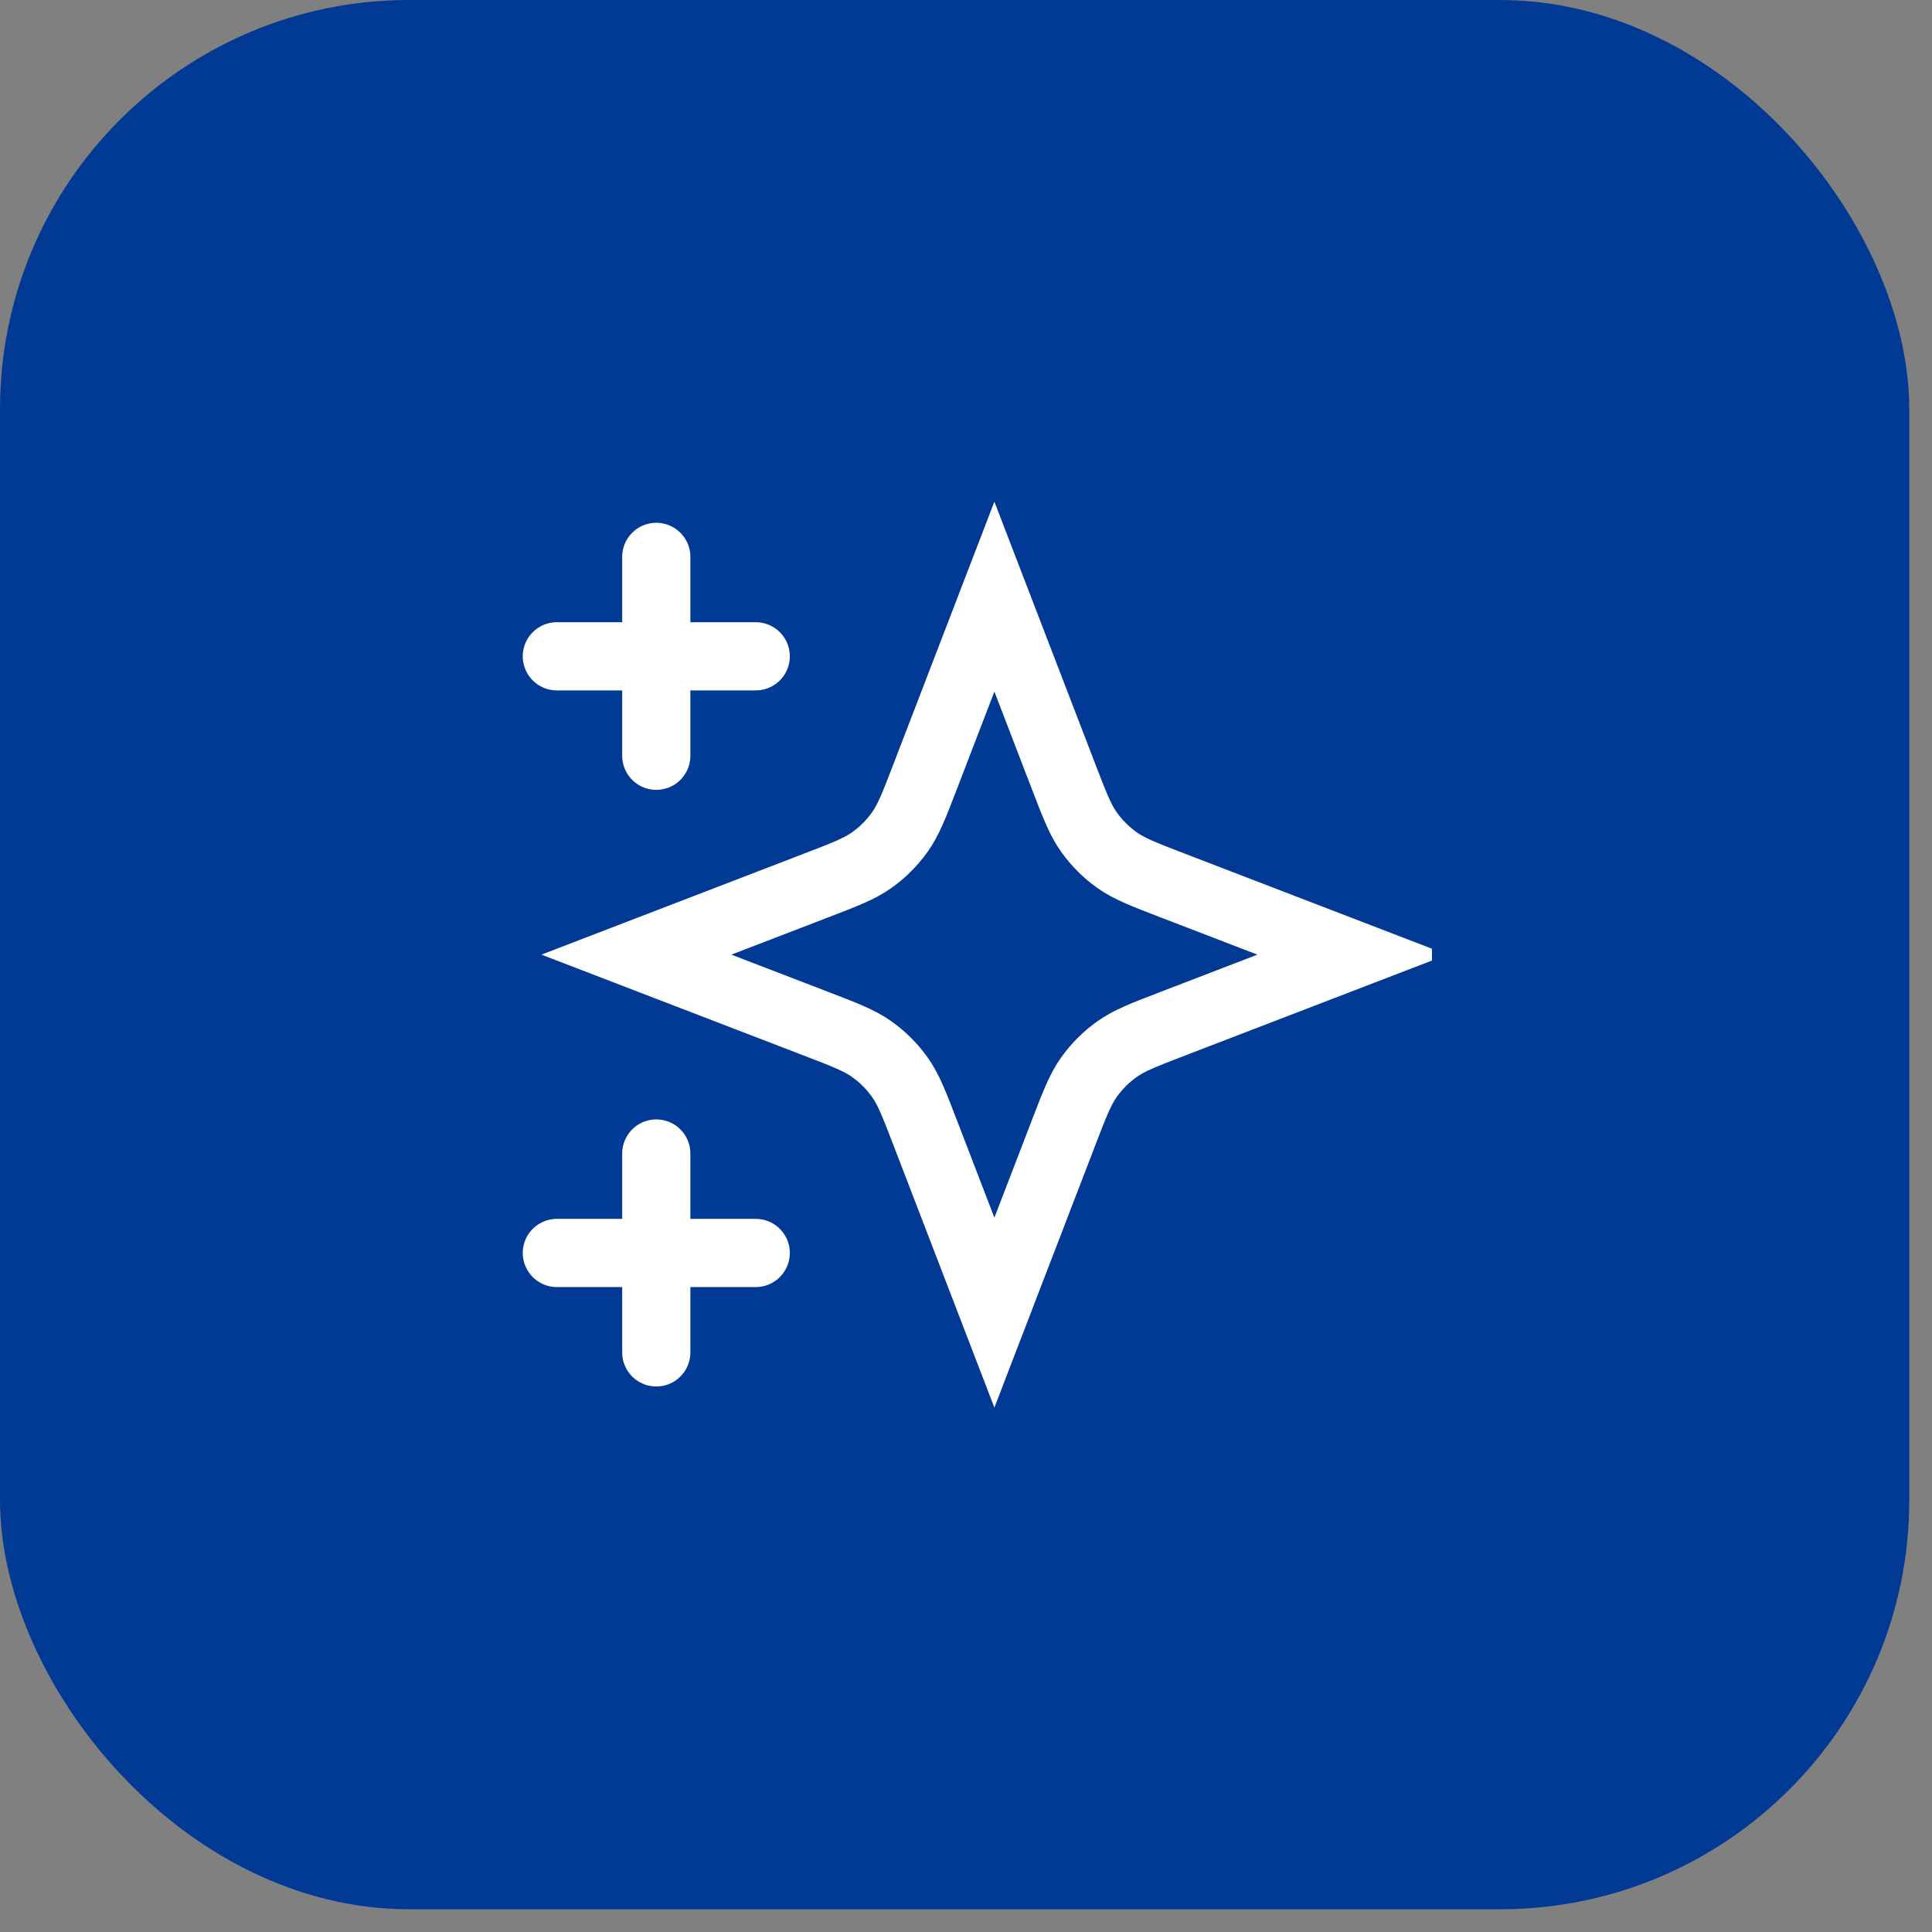 <?xml version="1.0" encoding="utf-8"?>
<svg xmlns="http://www.w3.org/2000/svg" fill="none" height="100%" overflow="visible" preserveAspectRatio="none" style="display: block;" viewBox="0 0 68 68" width="100%">
<rect x="0" y="0" width="68" height="68" fill="#808080" stroke="none"/>
<g id="Featured icon">
<rect fill="#003A94" height="67.2" rx="14.4" width="67.2"/>
<g clip-path="url(#clip0_0_69444)" id="star-06">
<path d="M23.099 47.6V40.6M23.099 26.6V19.6M19.599 23.1H26.599M19.599 44.1H26.599M34.999 21L32.571 27.312C32.176 28.339 31.979 28.852 31.672 29.284C31.4 29.667 31.066 30.001 30.683 30.273C30.251 30.58 29.738 30.777 28.711 31.172L22.399 33.6L28.711 36.028C29.738 36.423 30.251 36.62 30.683 36.927C31.066 37.199 31.4 37.533 31.672 37.916C31.979 38.348 32.176 38.861 32.571 39.888L34.999 46.2L37.427 39.888C37.822 38.861 38.019 38.348 38.326 37.916C38.598 37.533 38.932 37.199 39.315 36.927C39.747 36.62 40.26 36.423 41.287 36.028L47.599 33.6L41.287 31.172C40.26 30.777 39.747 30.58 39.315 30.273C38.932 30.001 38.598 29.667 38.326 29.284C38.019 28.852 37.822 28.339 37.427 27.312L34.999 21Z" id="Icon" stroke="white" stroke-linecap="round" stroke-width="2.4"/>
</g>
</g>
<defs>
<clipPath id="clip0_0_69444">
<rect fill="white" height="33.6" transform="translate(16.8 16.8)" width="33.6"/>
</clipPath>
</defs>
</svg>